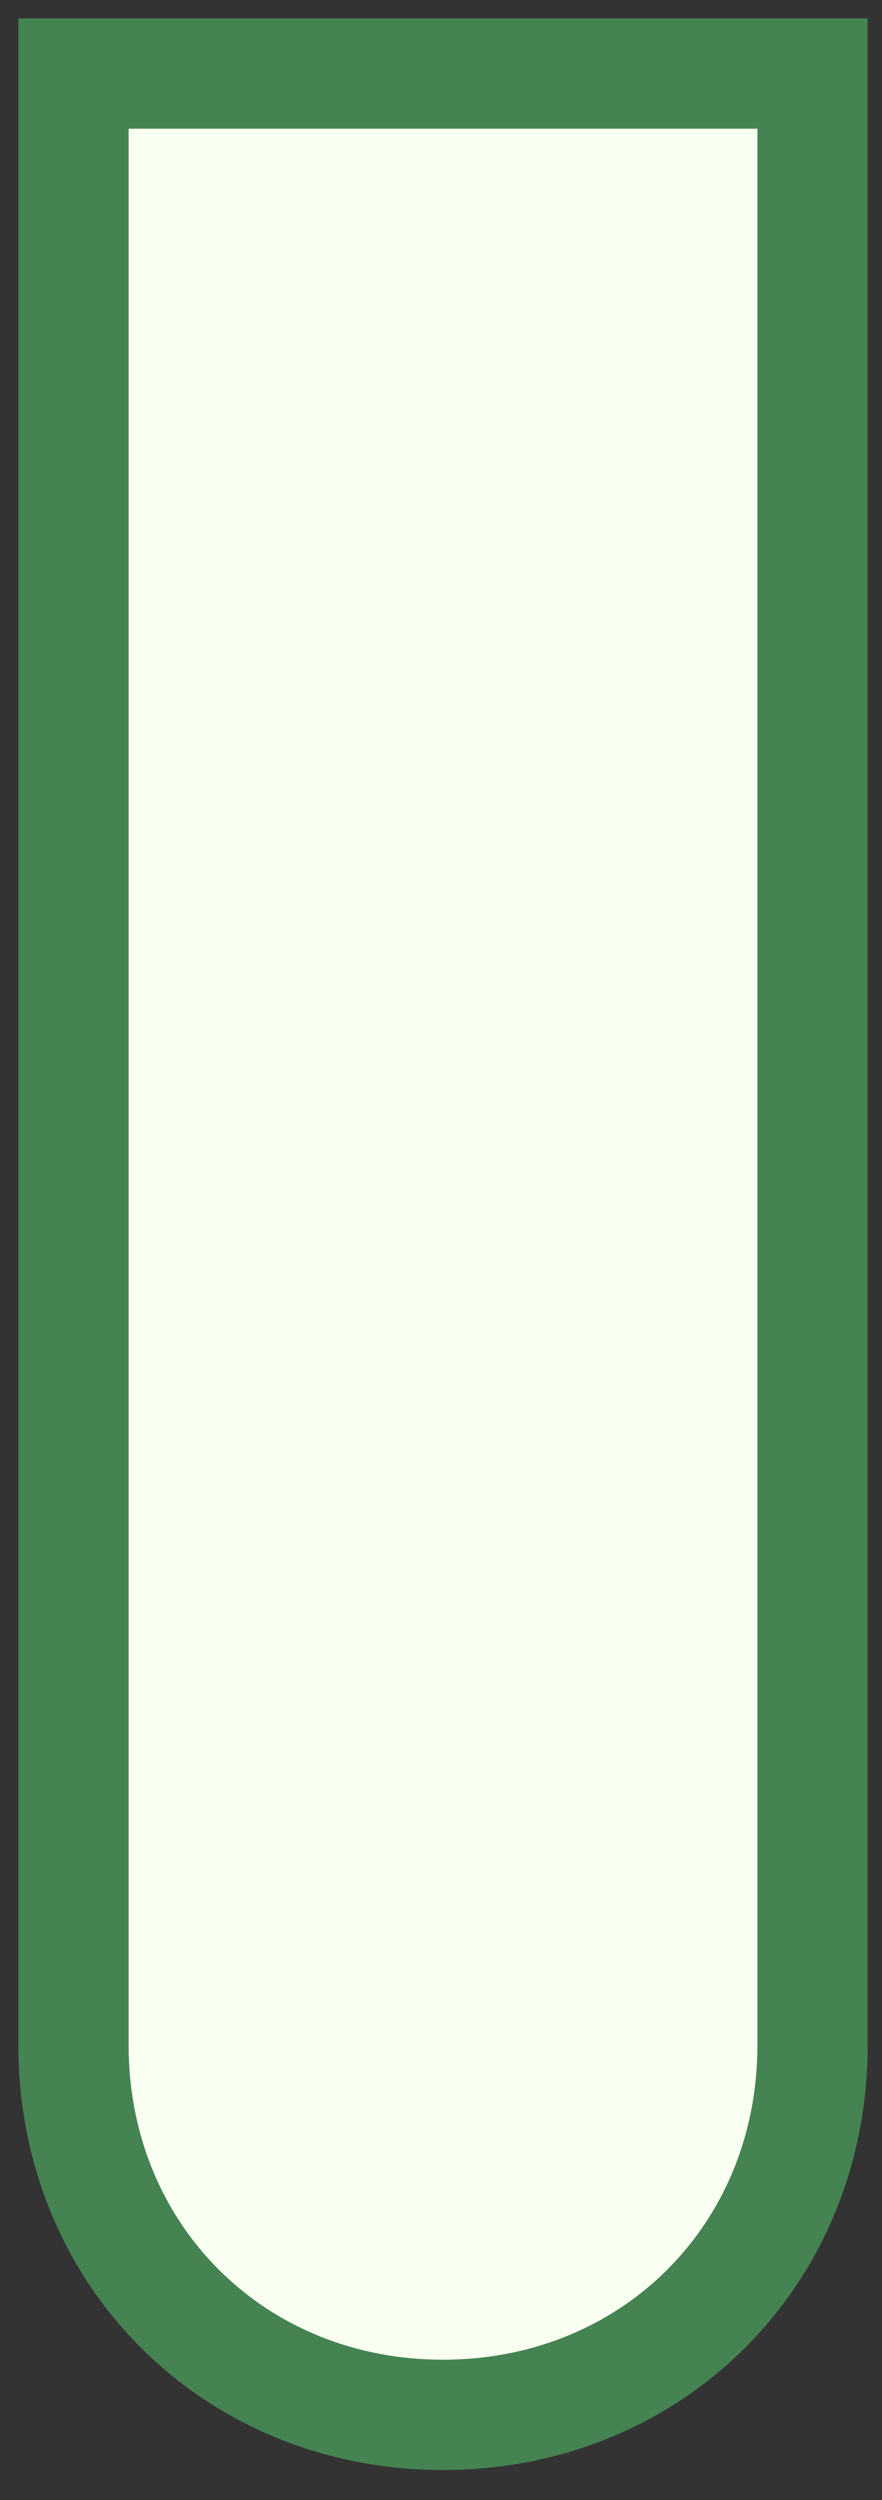 <?xml version="1.0" encoding="utf-8"?>
<svg xmlns="http://www.w3.org/2000/svg" fill="none" height="100%" overflow="visible" preserveAspectRatio="none" style="display: block;" viewBox="0 0 24 68" width="100%">
<rect x="0" y="0" width="24" height="68" fill="#333333" stroke="none"/>
<path d="M2 2V55.626C2 61.324 6.357 65.681 12.055 65.681C17.753 65.681 22.11 61.324 22.11 55.626V2H2Z" fill="#F9FFF1" id="Vector" stroke="#458352" stroke-linecap="round" stroke-width="3"/>
</svg>